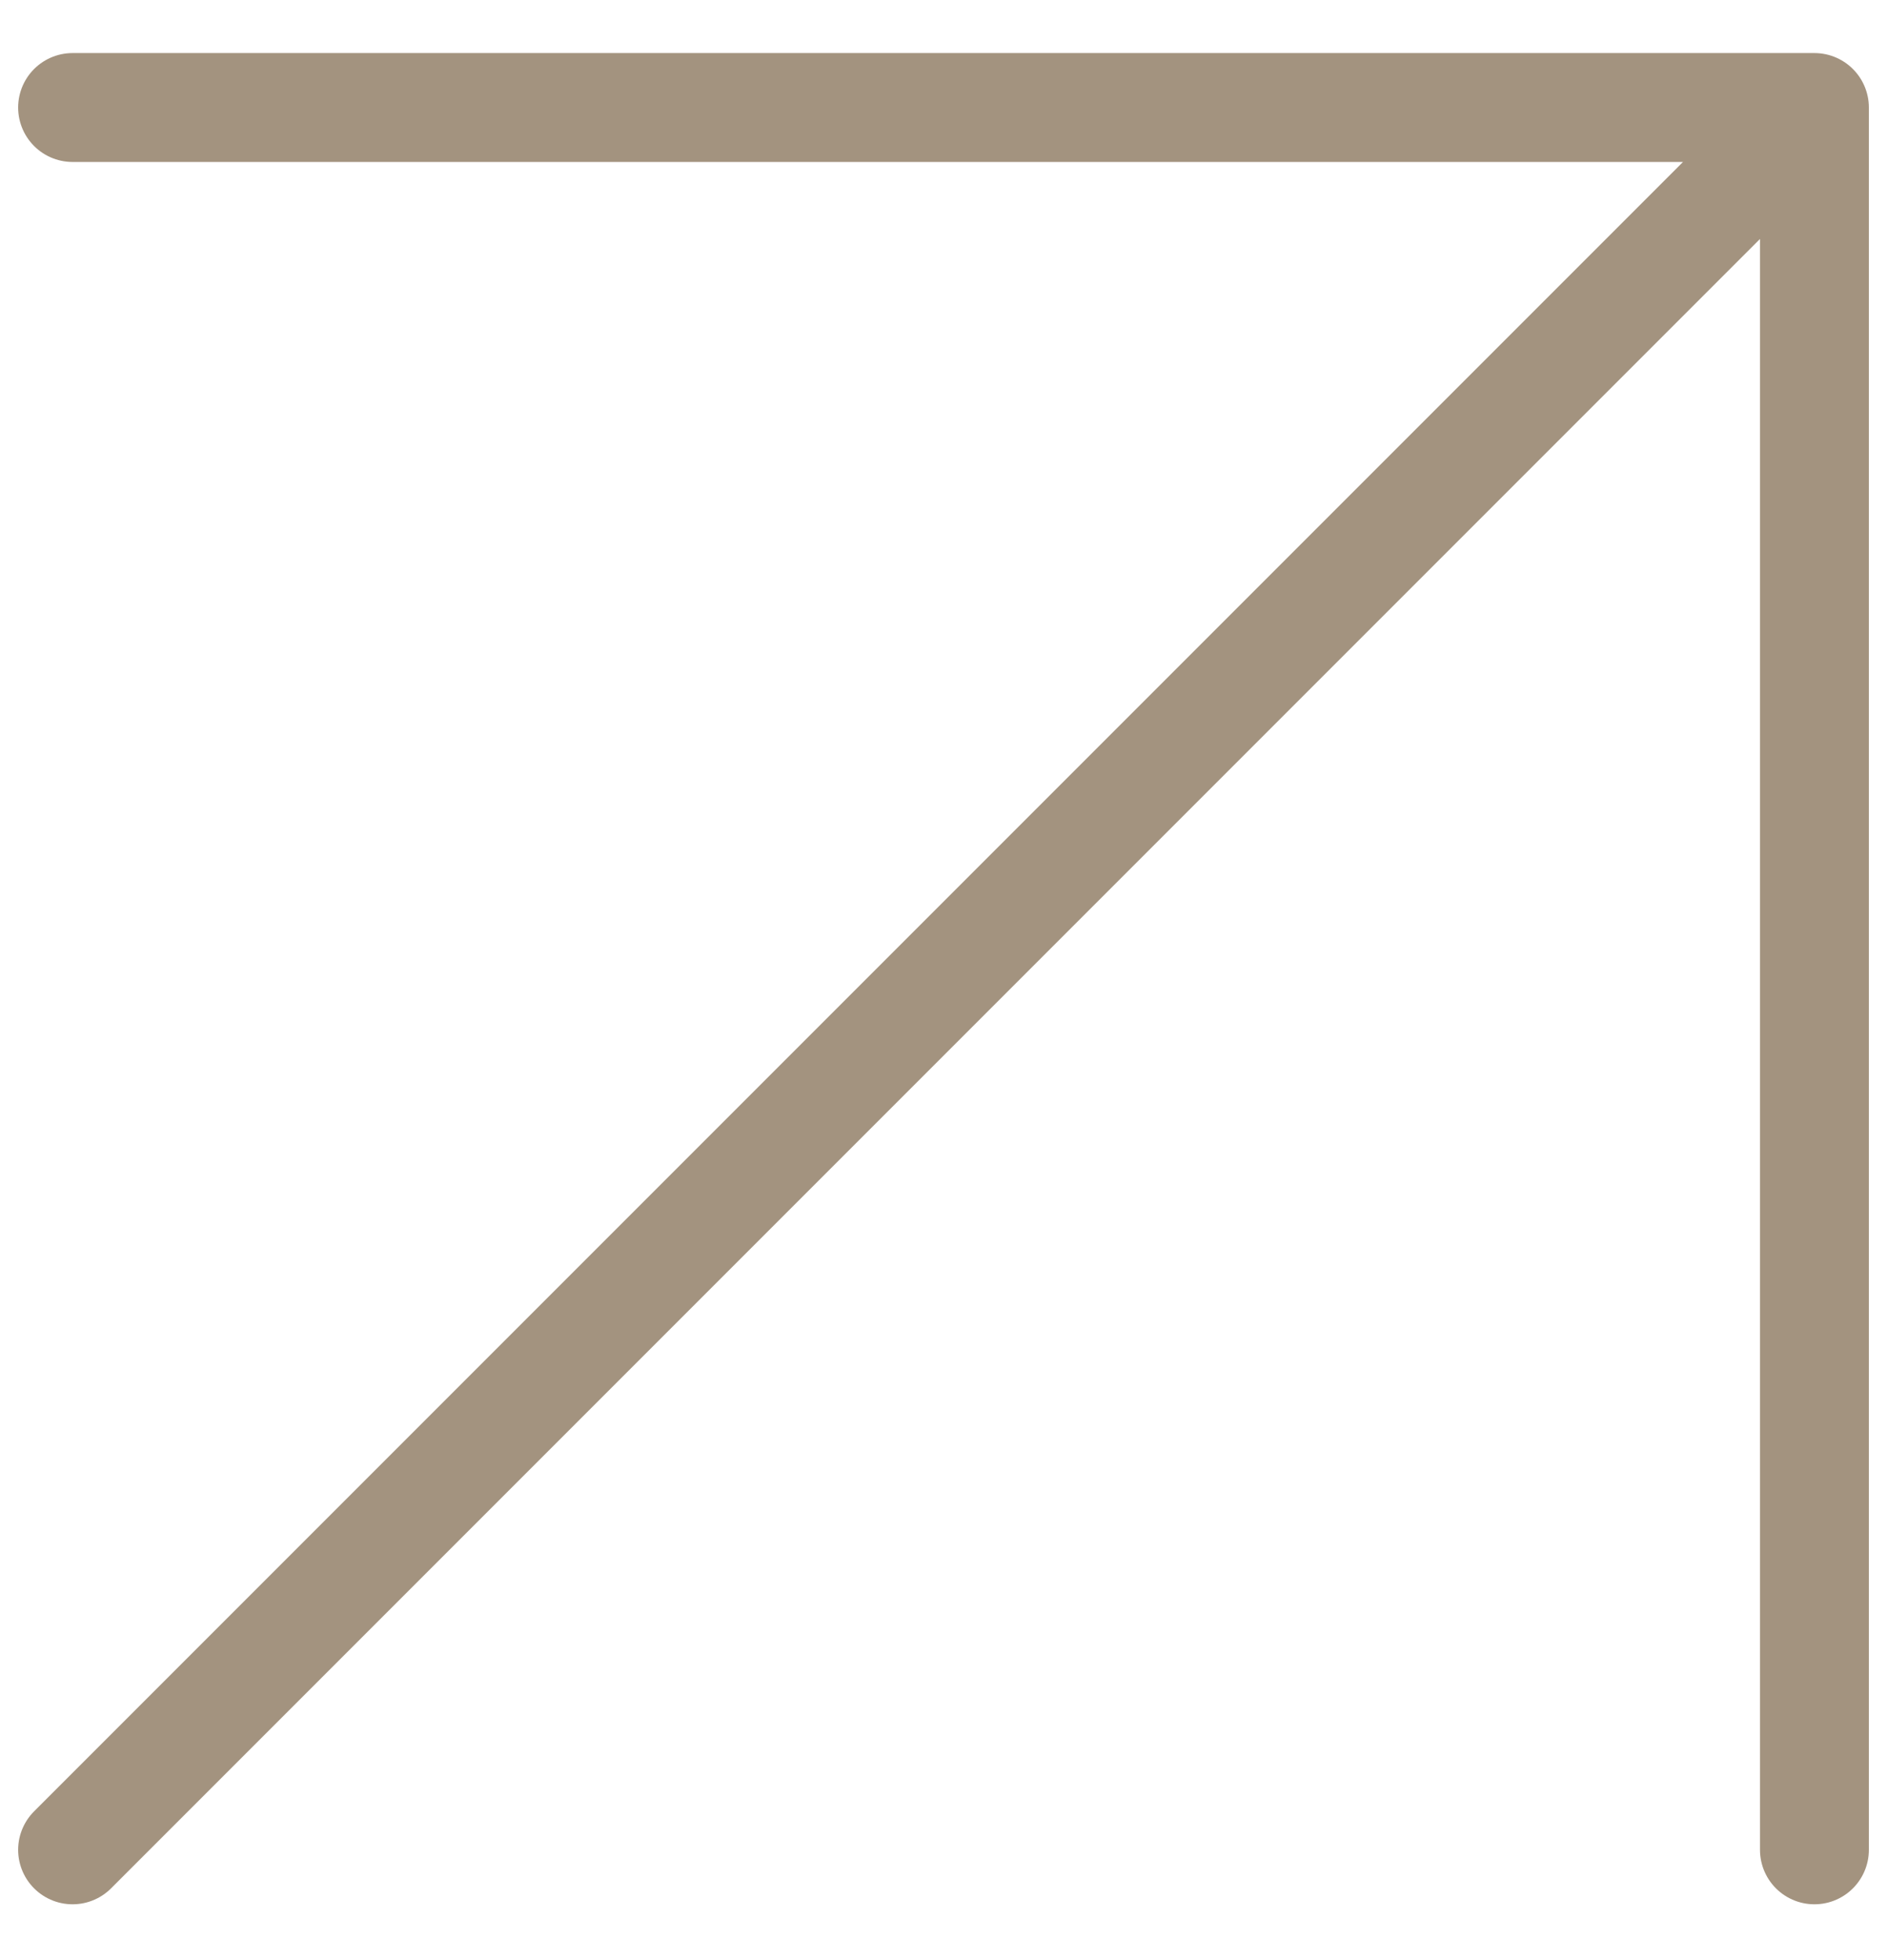 <?xml version="1.0" encoding="UTF-8"?>
<svg xmlns="http://www.w3.org/2000/svg" width="26" height="27" viewBox="0 0 26 27" fill="none">
  <path d="M1 1.481H25M25 1.481V25.481M25 1.481L1 25.481" stroke="#A3937F" stroke-width="1.5" stroke-linecap="round"></path>
</svg>
